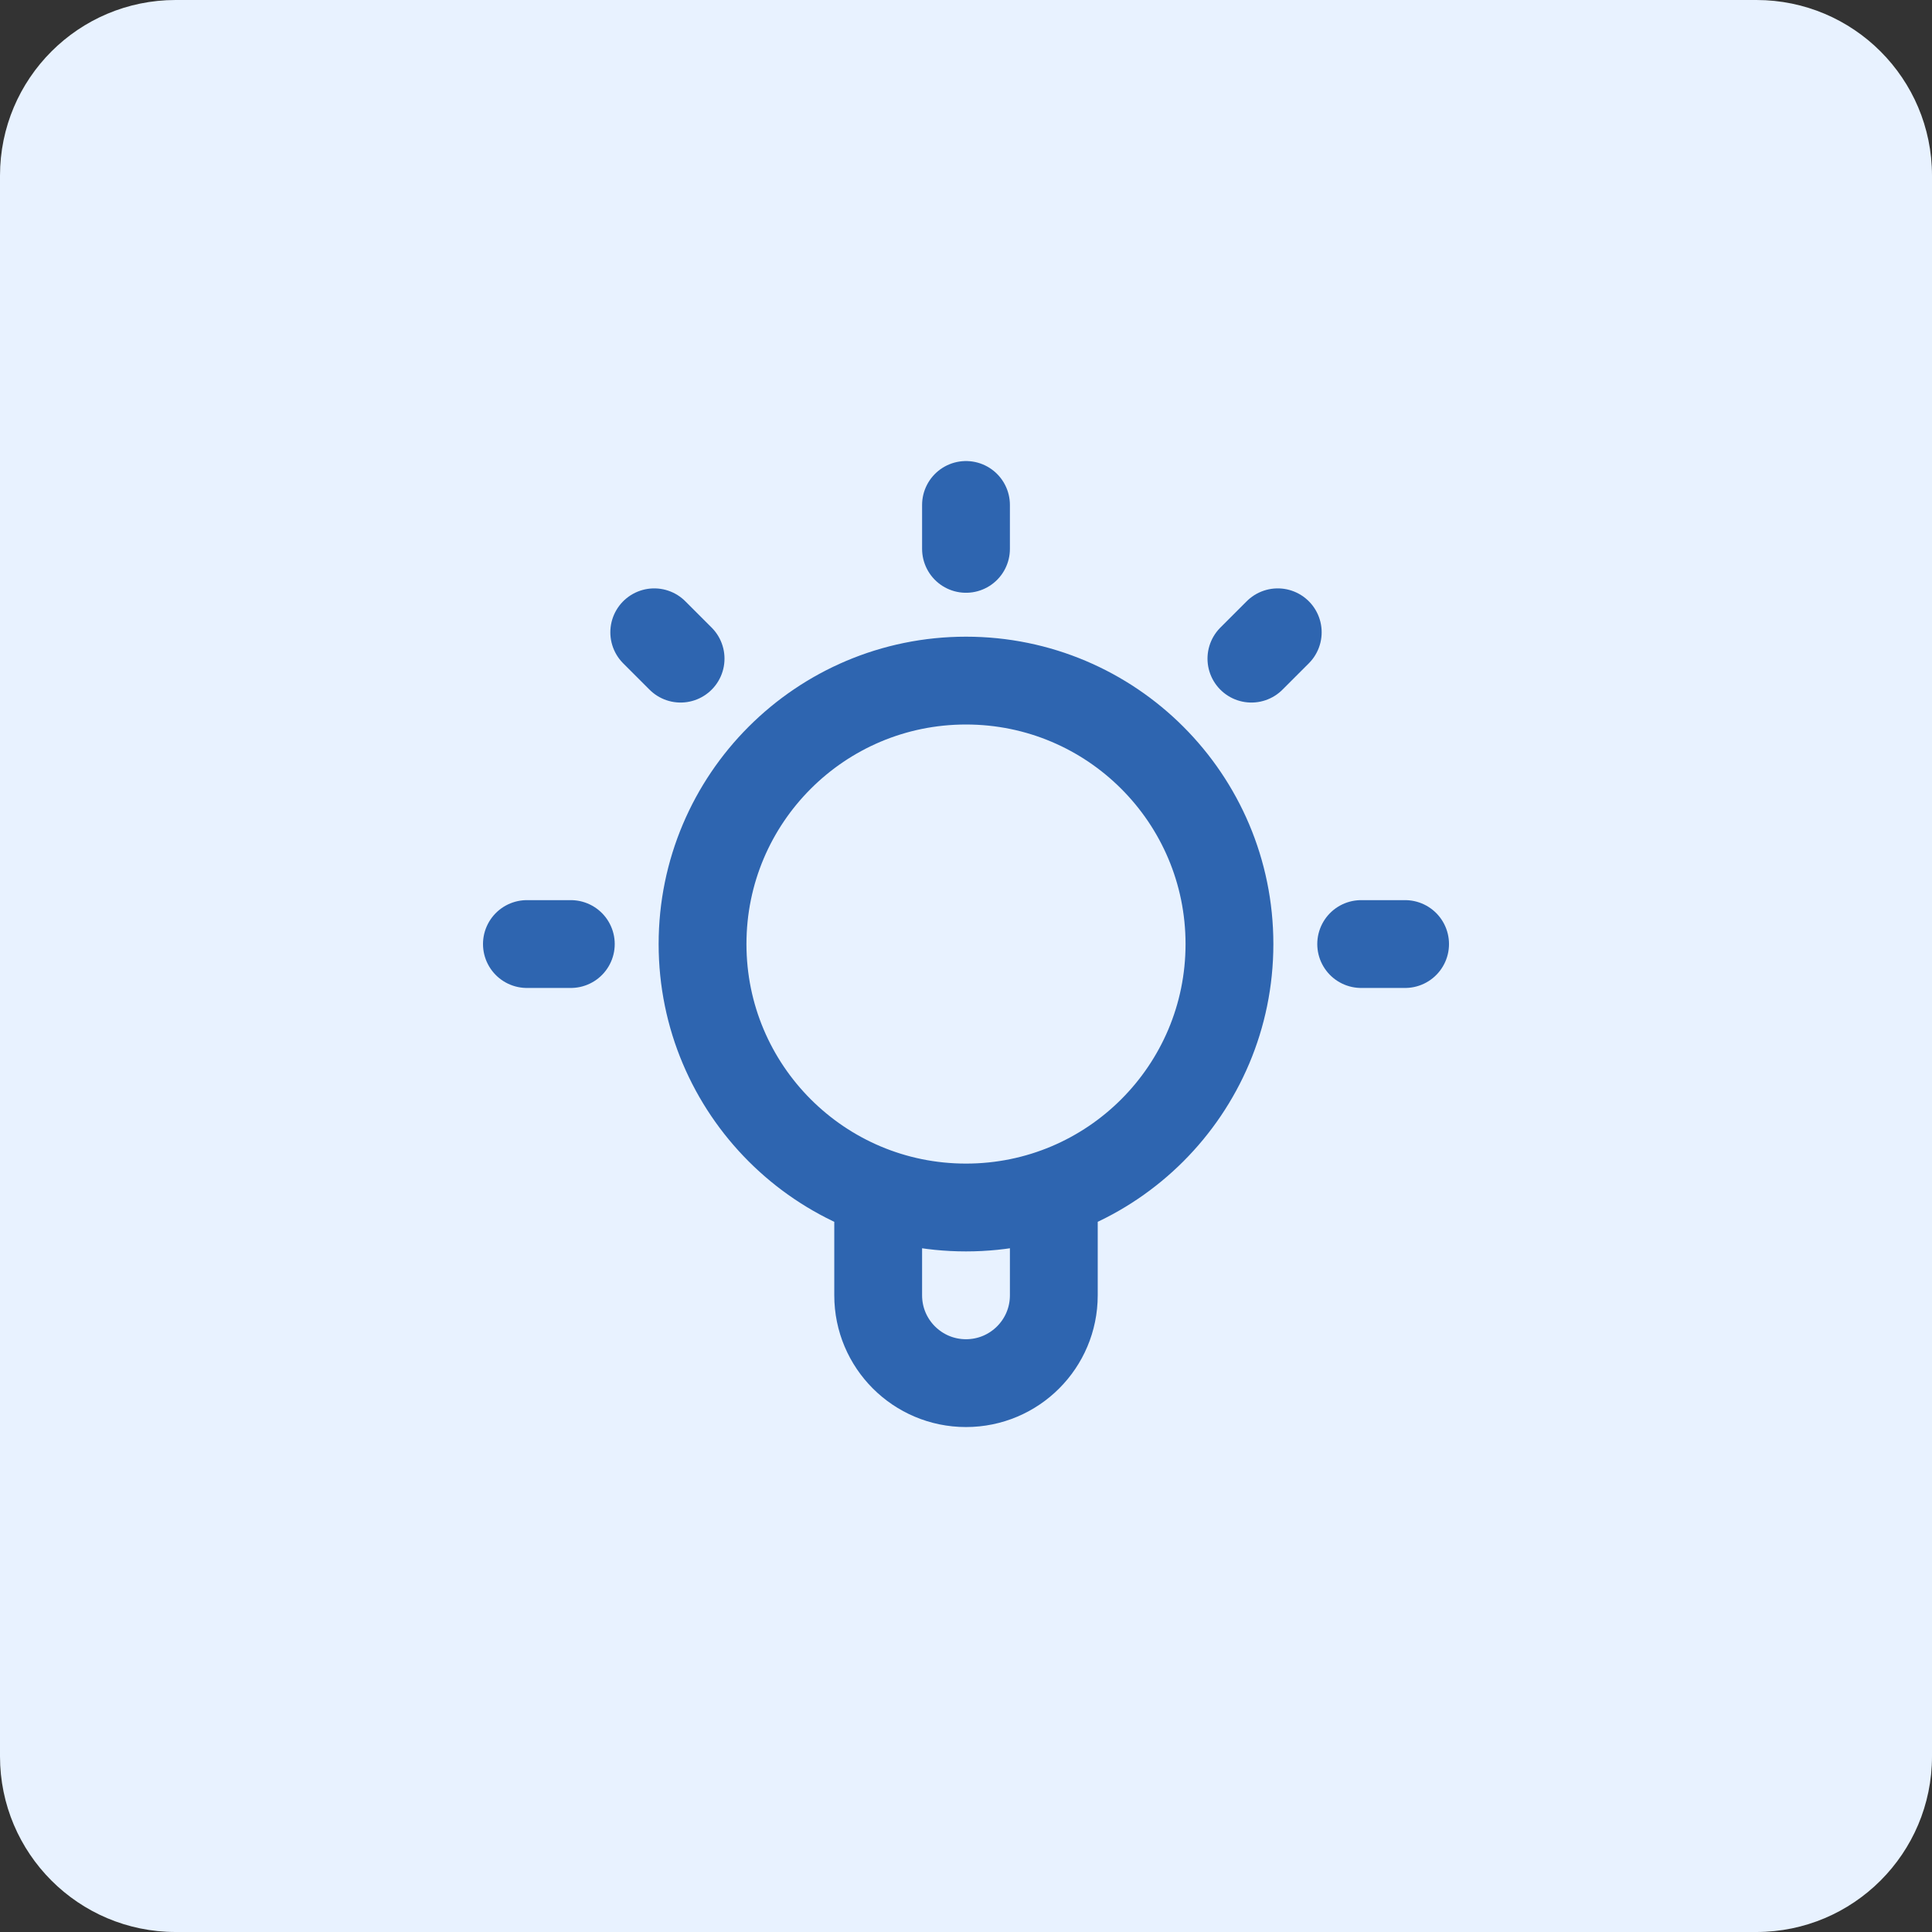 <svg width="44" height="44" viewBox="0 0 44 44" fill="none" xmlns="http://www.w3.org/2000/svg">
<rect x="0" y="0" width="44" height="44" fill="#333333" stroke="none"/>
<path d="M0 4C0 1.791 1.791 0 4 0H40C42.209 0 44 1.791 44 4V40C44 42.209 42.209 44 40 44H4C1.791 44 0 42.209 0 40V4Z" fill="#E8F2FF"/>
<path d="M20 27.159V29.5C20 30.605 20.895 31.5 22 31.5C23.105 31.5 24 30.605 24 29.5V27.159M22 11.5V12.5M13 21.5H12M15.5 15L14.9 14.4M28.5 15L29.1 14.4M32 21.5H31M28 21.5C28 24.814 25.314 27.5 22 27.5C18.686 27.5 16 24.814 16 21.5C16 18.186 18.686 15.5 22 15.5C25.314 15.5 28 18.186 28 21.5Z" stroke="#2E65B0" stroke-width="2" stroke-linecap="round" stroke-linejoin="round"/>
</svg>
